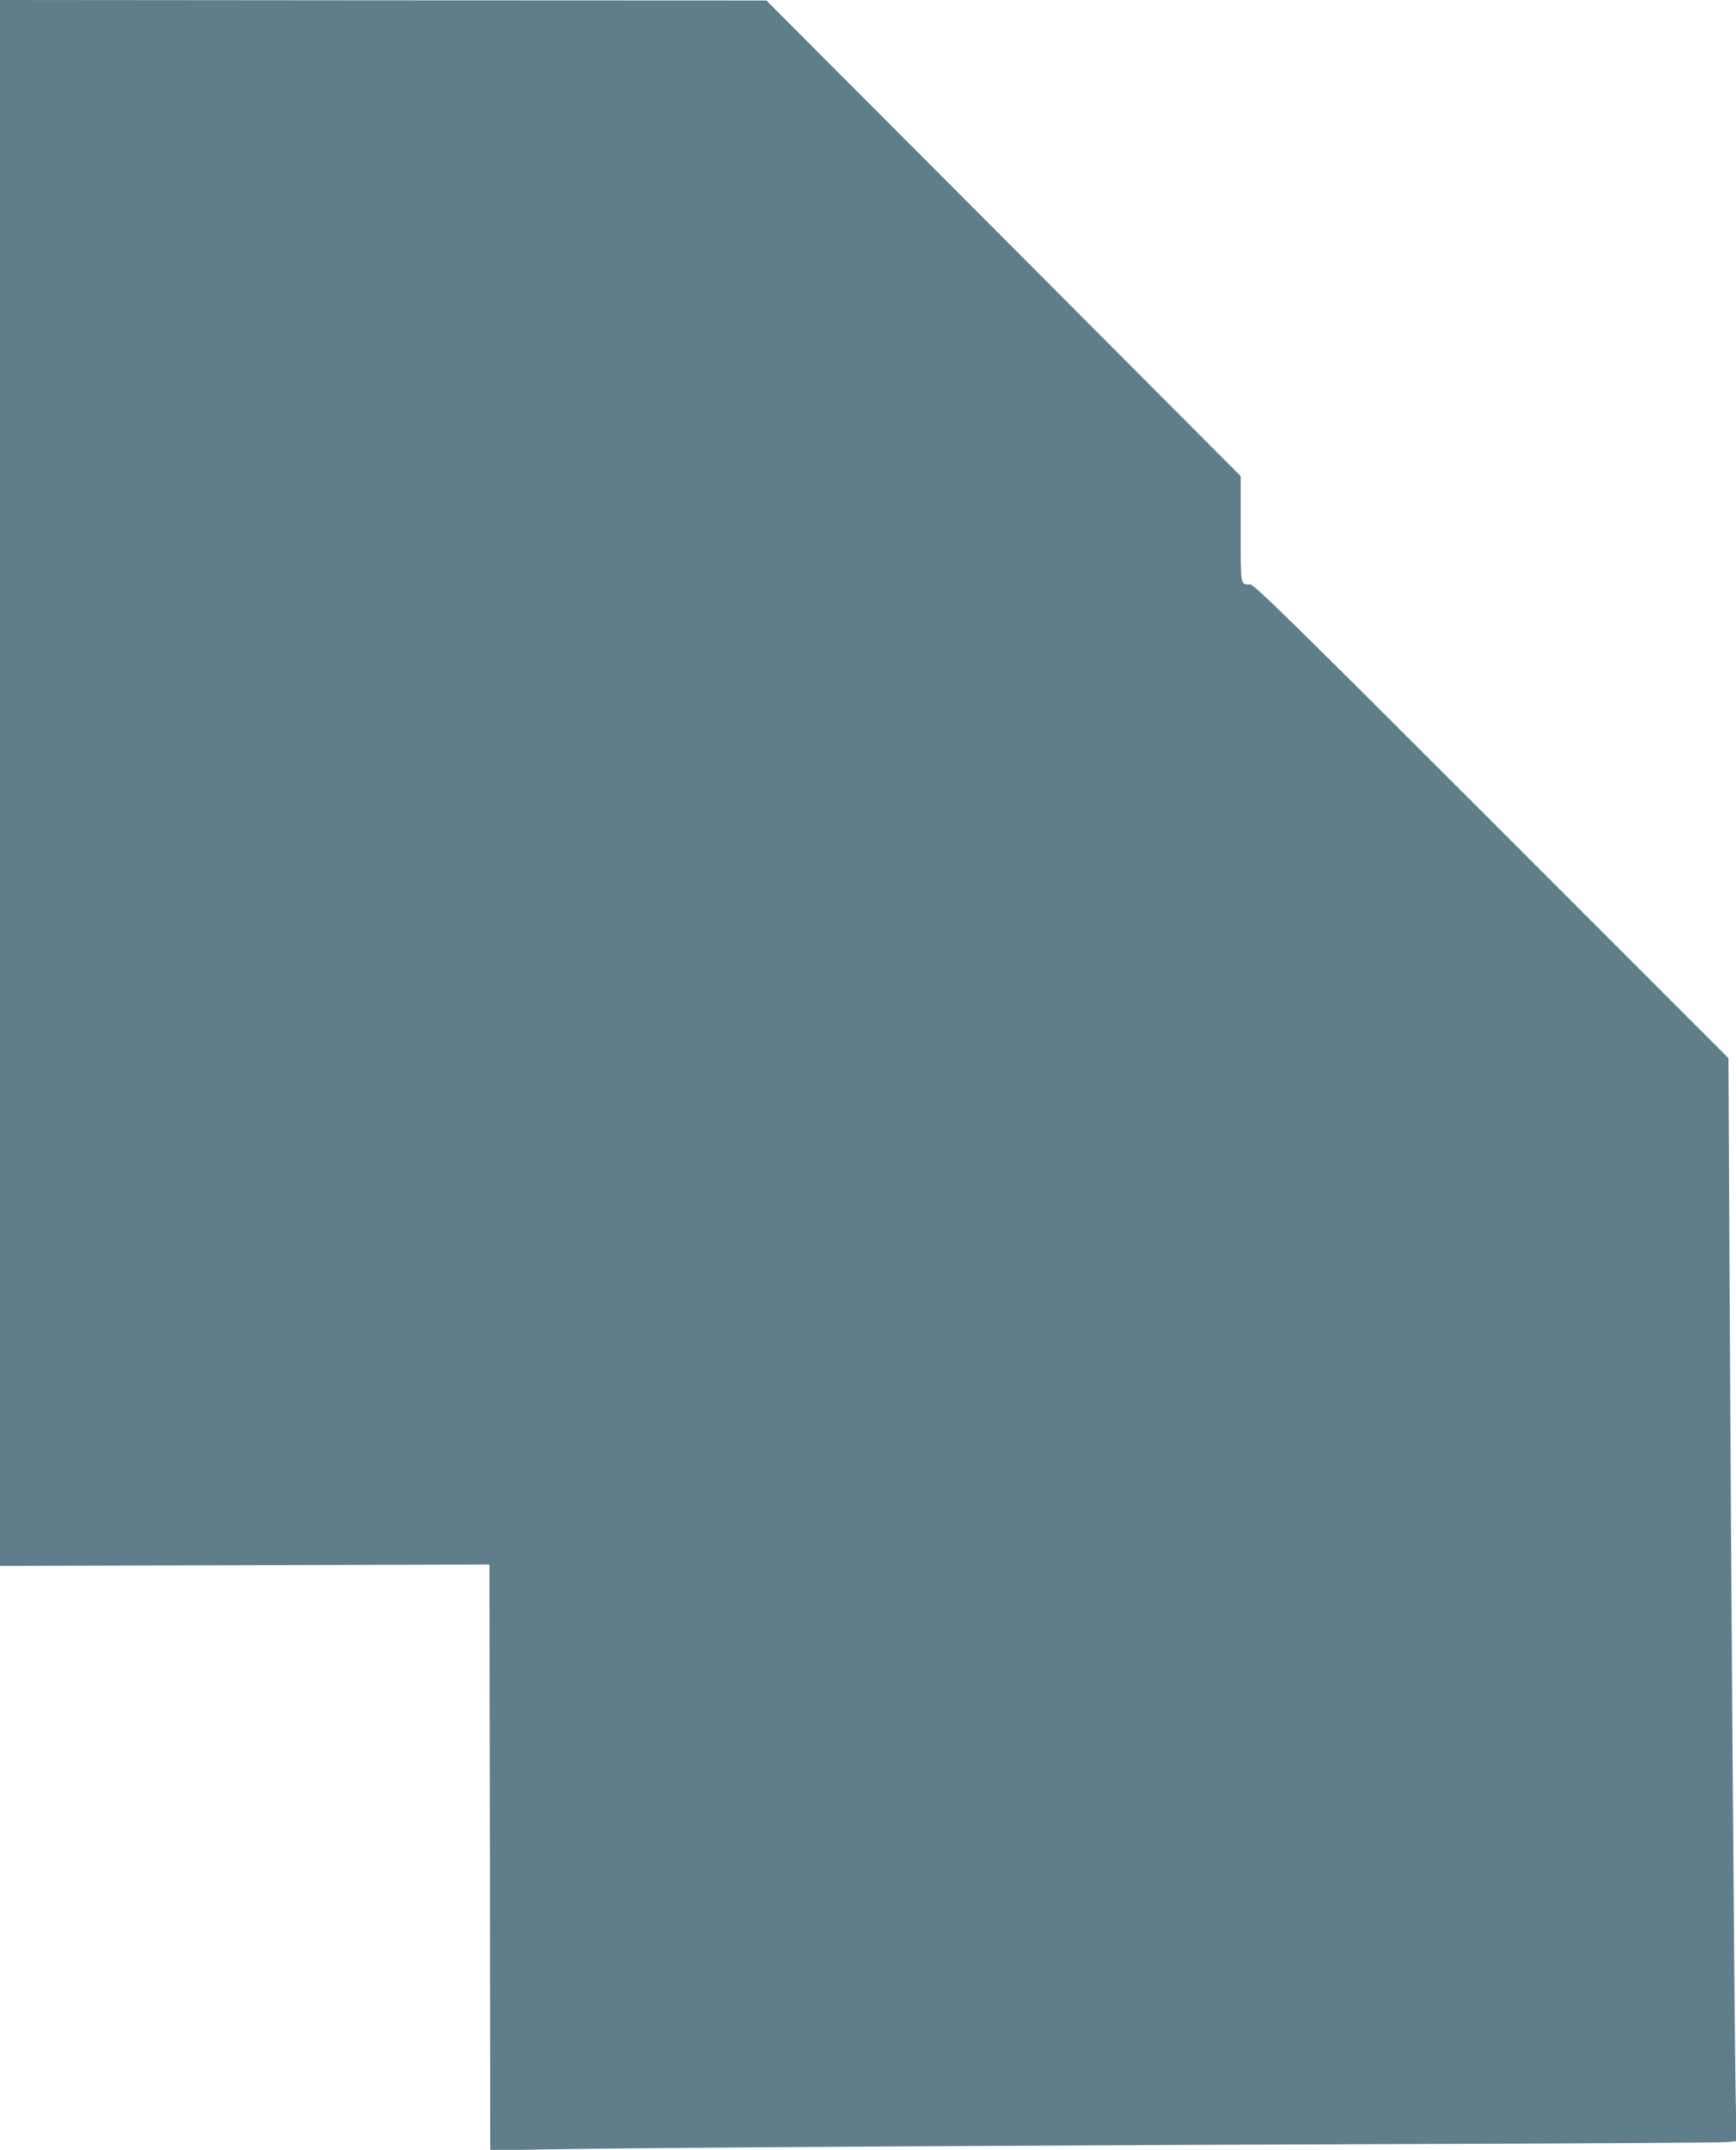 <?xml version="1.0" standalone="no"?>
<!DOCTYPE svg PUBLIC "-//W3C//DTD SVG 20010904//EN"
 "http://www.w3.org/TR/2001/REC-SVG-20010904/DTD/svg10.dtd">
<svg version="1.0" xmlns="http://www.w3.org/2000/svg"
 width="1034pt" height="1280pt" viewBox="0 0 1034 1280"
 preserveAspectRatio="xMidYMid meet">
<g transform="translate(0,1280) scale(0.1,-0.1)"
fill="#607d8b" stroke="none">
<path d="M0 8138 l0 -4661 1458 4 1457 4 3 -1744 2 -1744 413 7 c555 9 2999
24 5147 31 965 3 1779 8 1809 11 l54 6 -6 331 c-7 429 -26 2988 -35 4744 l-7
1373 -1410 1410 c-1169 1169 -1415 1410 -1437 1410 -61 0 -58 -17 -58 328 l0
317 -1412 1416 -1413 1416 -2282 1 -2283 2 0 -4662z"/>
</g>
</svg>
